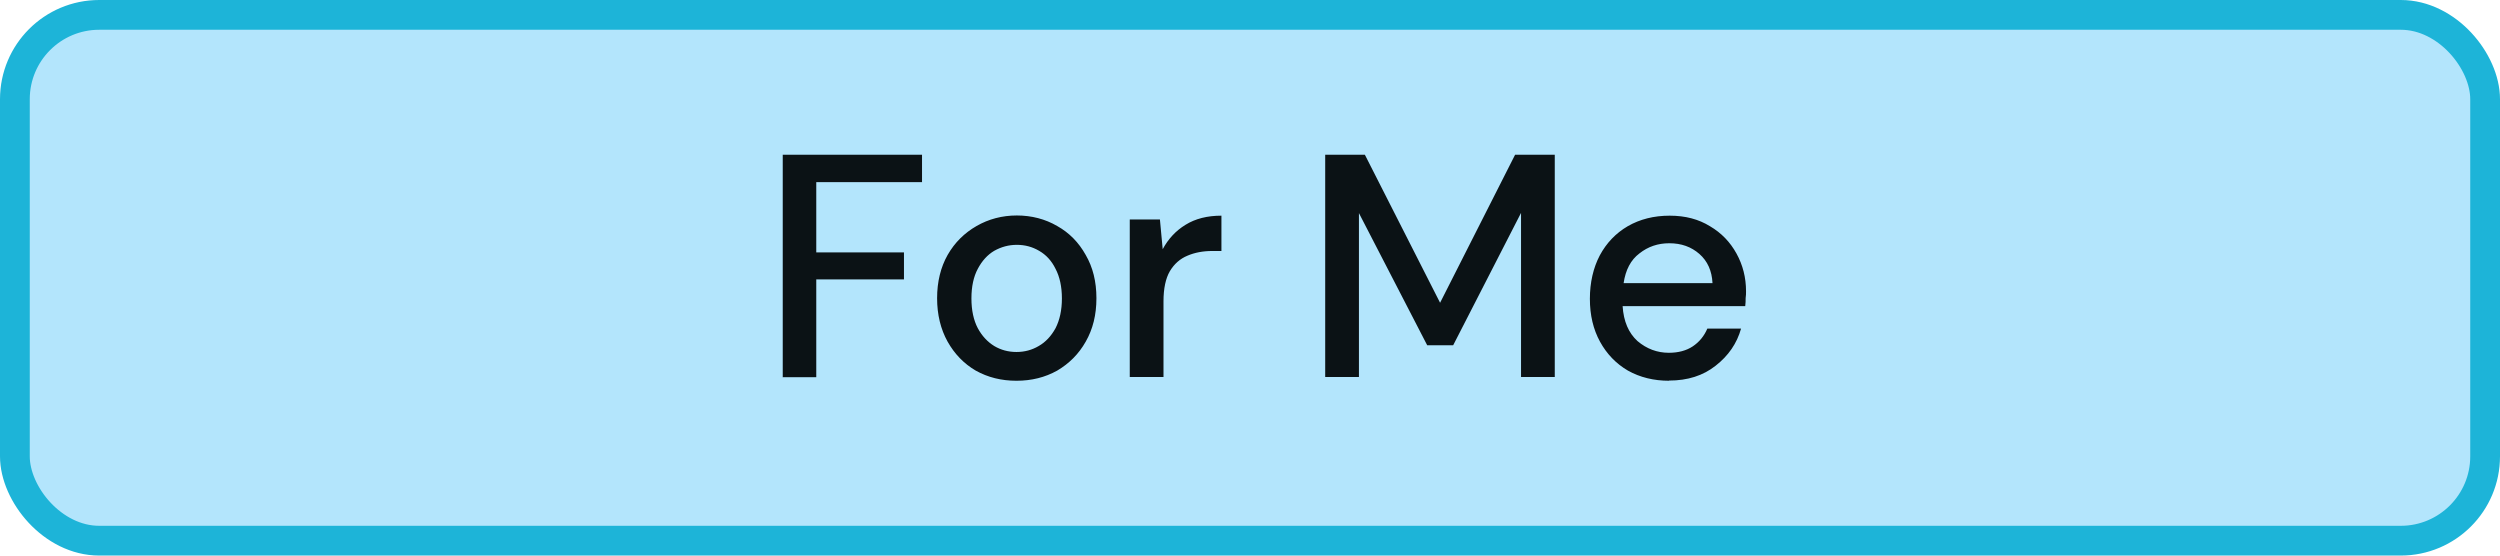 <?xml version="1.0" encoding="UTF-8"?>
<svg id="Layer_1" data-name="Layer 1" xmlns="http://www.w3.org/2000/svg" viewBox="0 0 126 28">
  <defs>
    <style>
      .cls-1 {
        fill: #b3e5fc;
        stroke: #1db4d8;
        stroke-width: 1.5px;
      }

      .cls-2 {
        fill: #0b1215;
      }
    </style>
  </defs>
  <rect class="cls-1" x=".75" y=".75" width="124.5" height="26.5" rx="4.25" ry="4.25"/>
  <path class="cls-2" d="M39.45,19V7.8h7.02v1.38h-5.33v3.54h4.42v1.36h-4.42v4.93h-1.7ZM51.23,19.19c-.76,0-1.44-.17-2.05-.51-.6-.35-1.07-.84-1.42-1.46-.35-.63-.53-1.36-.53-2.19s.18-1.56.53-2.18c.36-.63.85-1.11,1.46-1.46.61-.35,1.29-.53,2.03-.53s1.43.18,2.03.53c.61.34,1.09.83,1.44,1.46.36.62.54,1.34.54,2.18s-.18,1.56-.54,2.19c-.35.62-.83,1.1-1.44,1.46-.61.34-1.29.51-2.05.51ZM51.23,17.74c.41,0,.78-.1,1.12-.3.35-.2.63-.5.85-.9.21-.41.32-.91.32-1.5s-.11-1.09-.32-1.49c-.2-.41-.48-.71-.83-.91-.34-.2-.71-.3-1.12-.3s-.78.1-1.14.3c-.34.2-.62.51-.83.91-.21.39-.32.89-.32,1.49s.11,1.1.32,1.5c.21.39.49.69.83.9.34.2.71.3,1.12.3ZM56.94,19v-7.94h1.52l.14,1.5c.28-.52.66-.93,1.15-1.23.5-.31,1.1-.46,1.81-.46v1.78h-.46c-.47,0-.89.08-1.26.24-.36.15-.66.41-.88.78-.21.36-.32.87-.32,1.52v3.81h-1.7ZM66.79,19V7.8h2l3.79,7.46,3.78-7.46h2v11.2h-1.7v-8.27l-3.42,6.67h-1.31l-3.44-6.66v8.26h-1.7ZM84.13,19.19c-.78,0-1.47-.17-2.08-.51-.6-.35-1.07-.84-1.41-1.46-.34-.62-.51-1.34-.51-2.16s.17-1.56.5-2.19c.34-.63.81-1.12,1.41-1.47.61-.35,1.31-.53,2.11-.53s1.46.18,2.03.53c.58.34,1.02.8,1.34,1.38s.48,1.21.48,1.9c0,.11,0,.22-.02.35,0,.12,0,.25-.02.4h-6.18c.05.77.3,1.35.75,1.76.46.39.99.59,1.58.59.48,0,.88-.11,1.2-.32.33-.22.58-.52.74-.9h1.7c-.21.75-.64,1.37-1.28,1.87-.63.5-1.41.75-2.35.75ZM84.13,12.26c-.57,0-1.07.17-1.5.51-.44.33-.7.83-.8,1.5h4.48c-.03-.62-.25-1.11-.66-1.47-.41-.36-.91-.54-1.52-.54Z"/>
</svg>